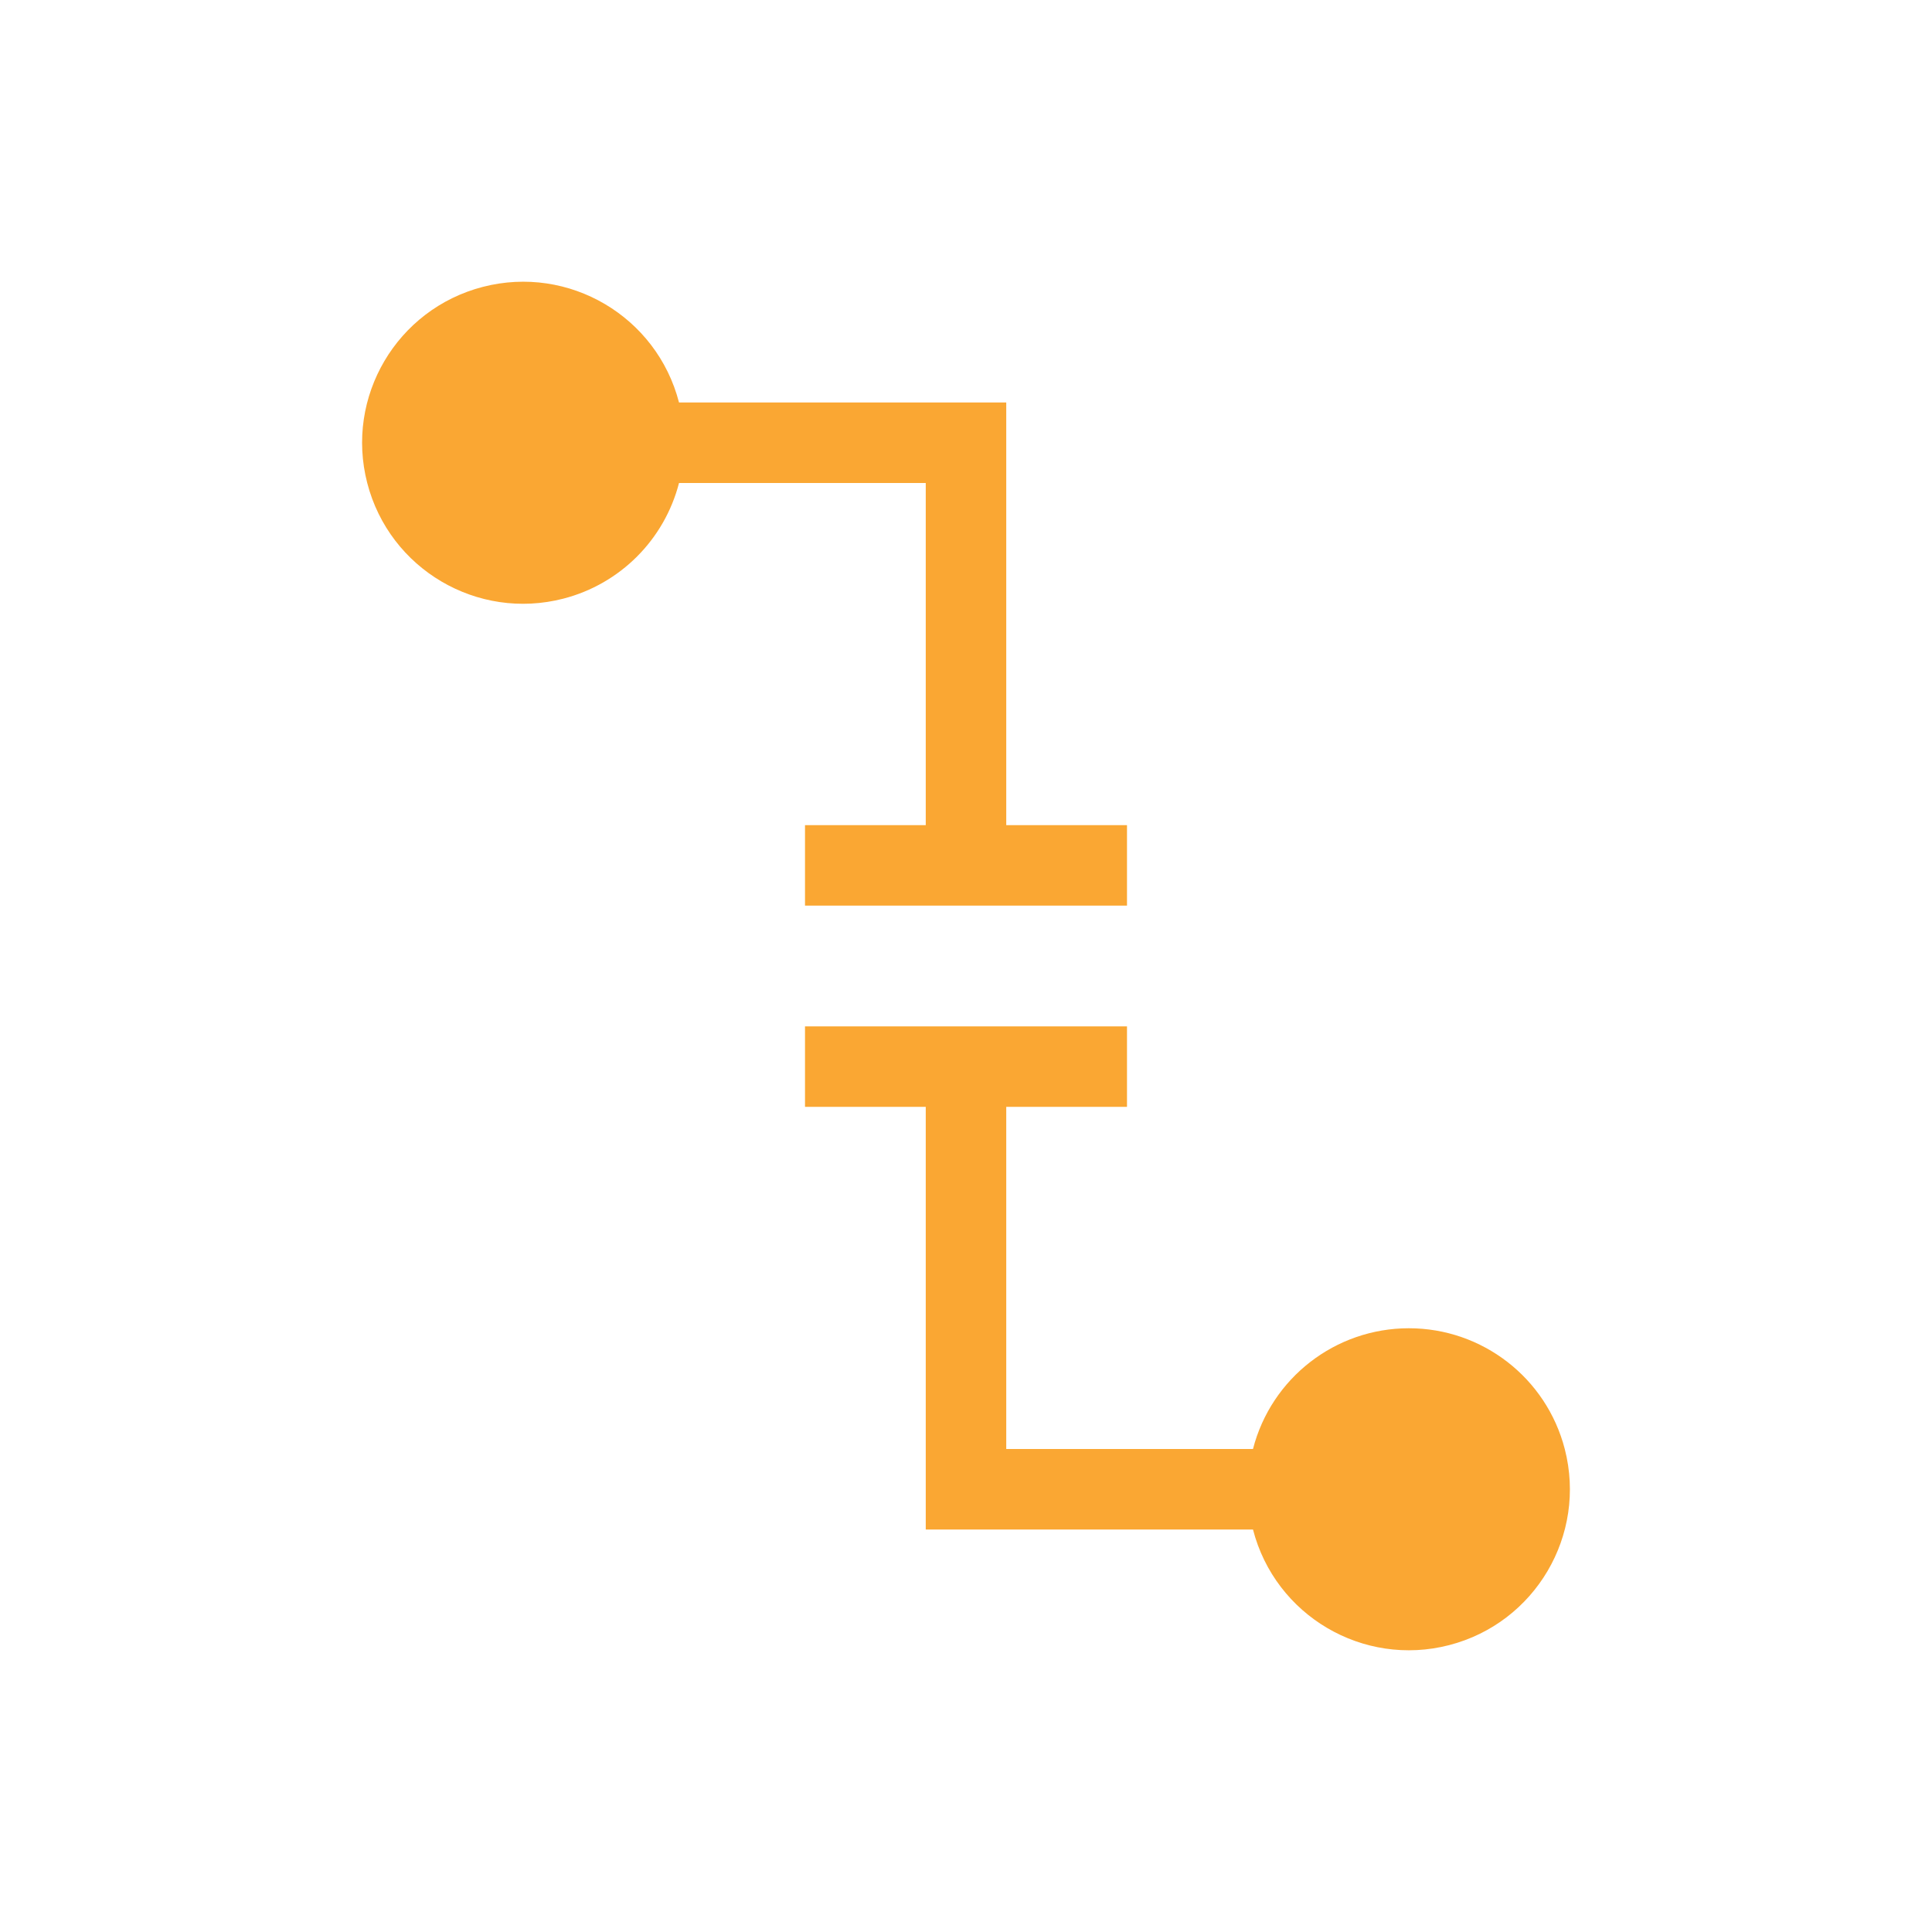 <svg viewBox="0 0 96 96" xmlns="http://www.w3.org/2000/svg" xmlns:xlink="http://www.w3.org/1999/xlink" id="Icons_Disconnected" overflow="hidden"><path d="M50 41 50 20 33.74 20C32.635 15.722 28.272 13.149 23.994 14.254 19.716 15.359 17.143 19.722 18.248 24 19.353 28.278 23.716 30.851 27.994 29.746 30.812 29.018 33.012 26.818 33.74 24L46 24 46 41 40 41 40 45 56 45 56 41Z" stroke="none" stroke-width="1" stroke-linecap="butt" fill="#FAA733" fill-opacity="1"/><path d="M70 66C66.354 66.003 63.171 68.47 62.26 72L50 72 50 55 56 55 56 51 40 51 40 55 46 55 46 76 62.26 76C63.365 80.278 67.728 82.85 72.006 81.746 76.284 80.641 78.856 76.278 77.752 72 76.839 68.466 73.65 65.997 70 66Z" stroke="none" stroke-width="1" stroke-linecap="butt" fill="#FAA733" fill-opacity="1"/></svg>